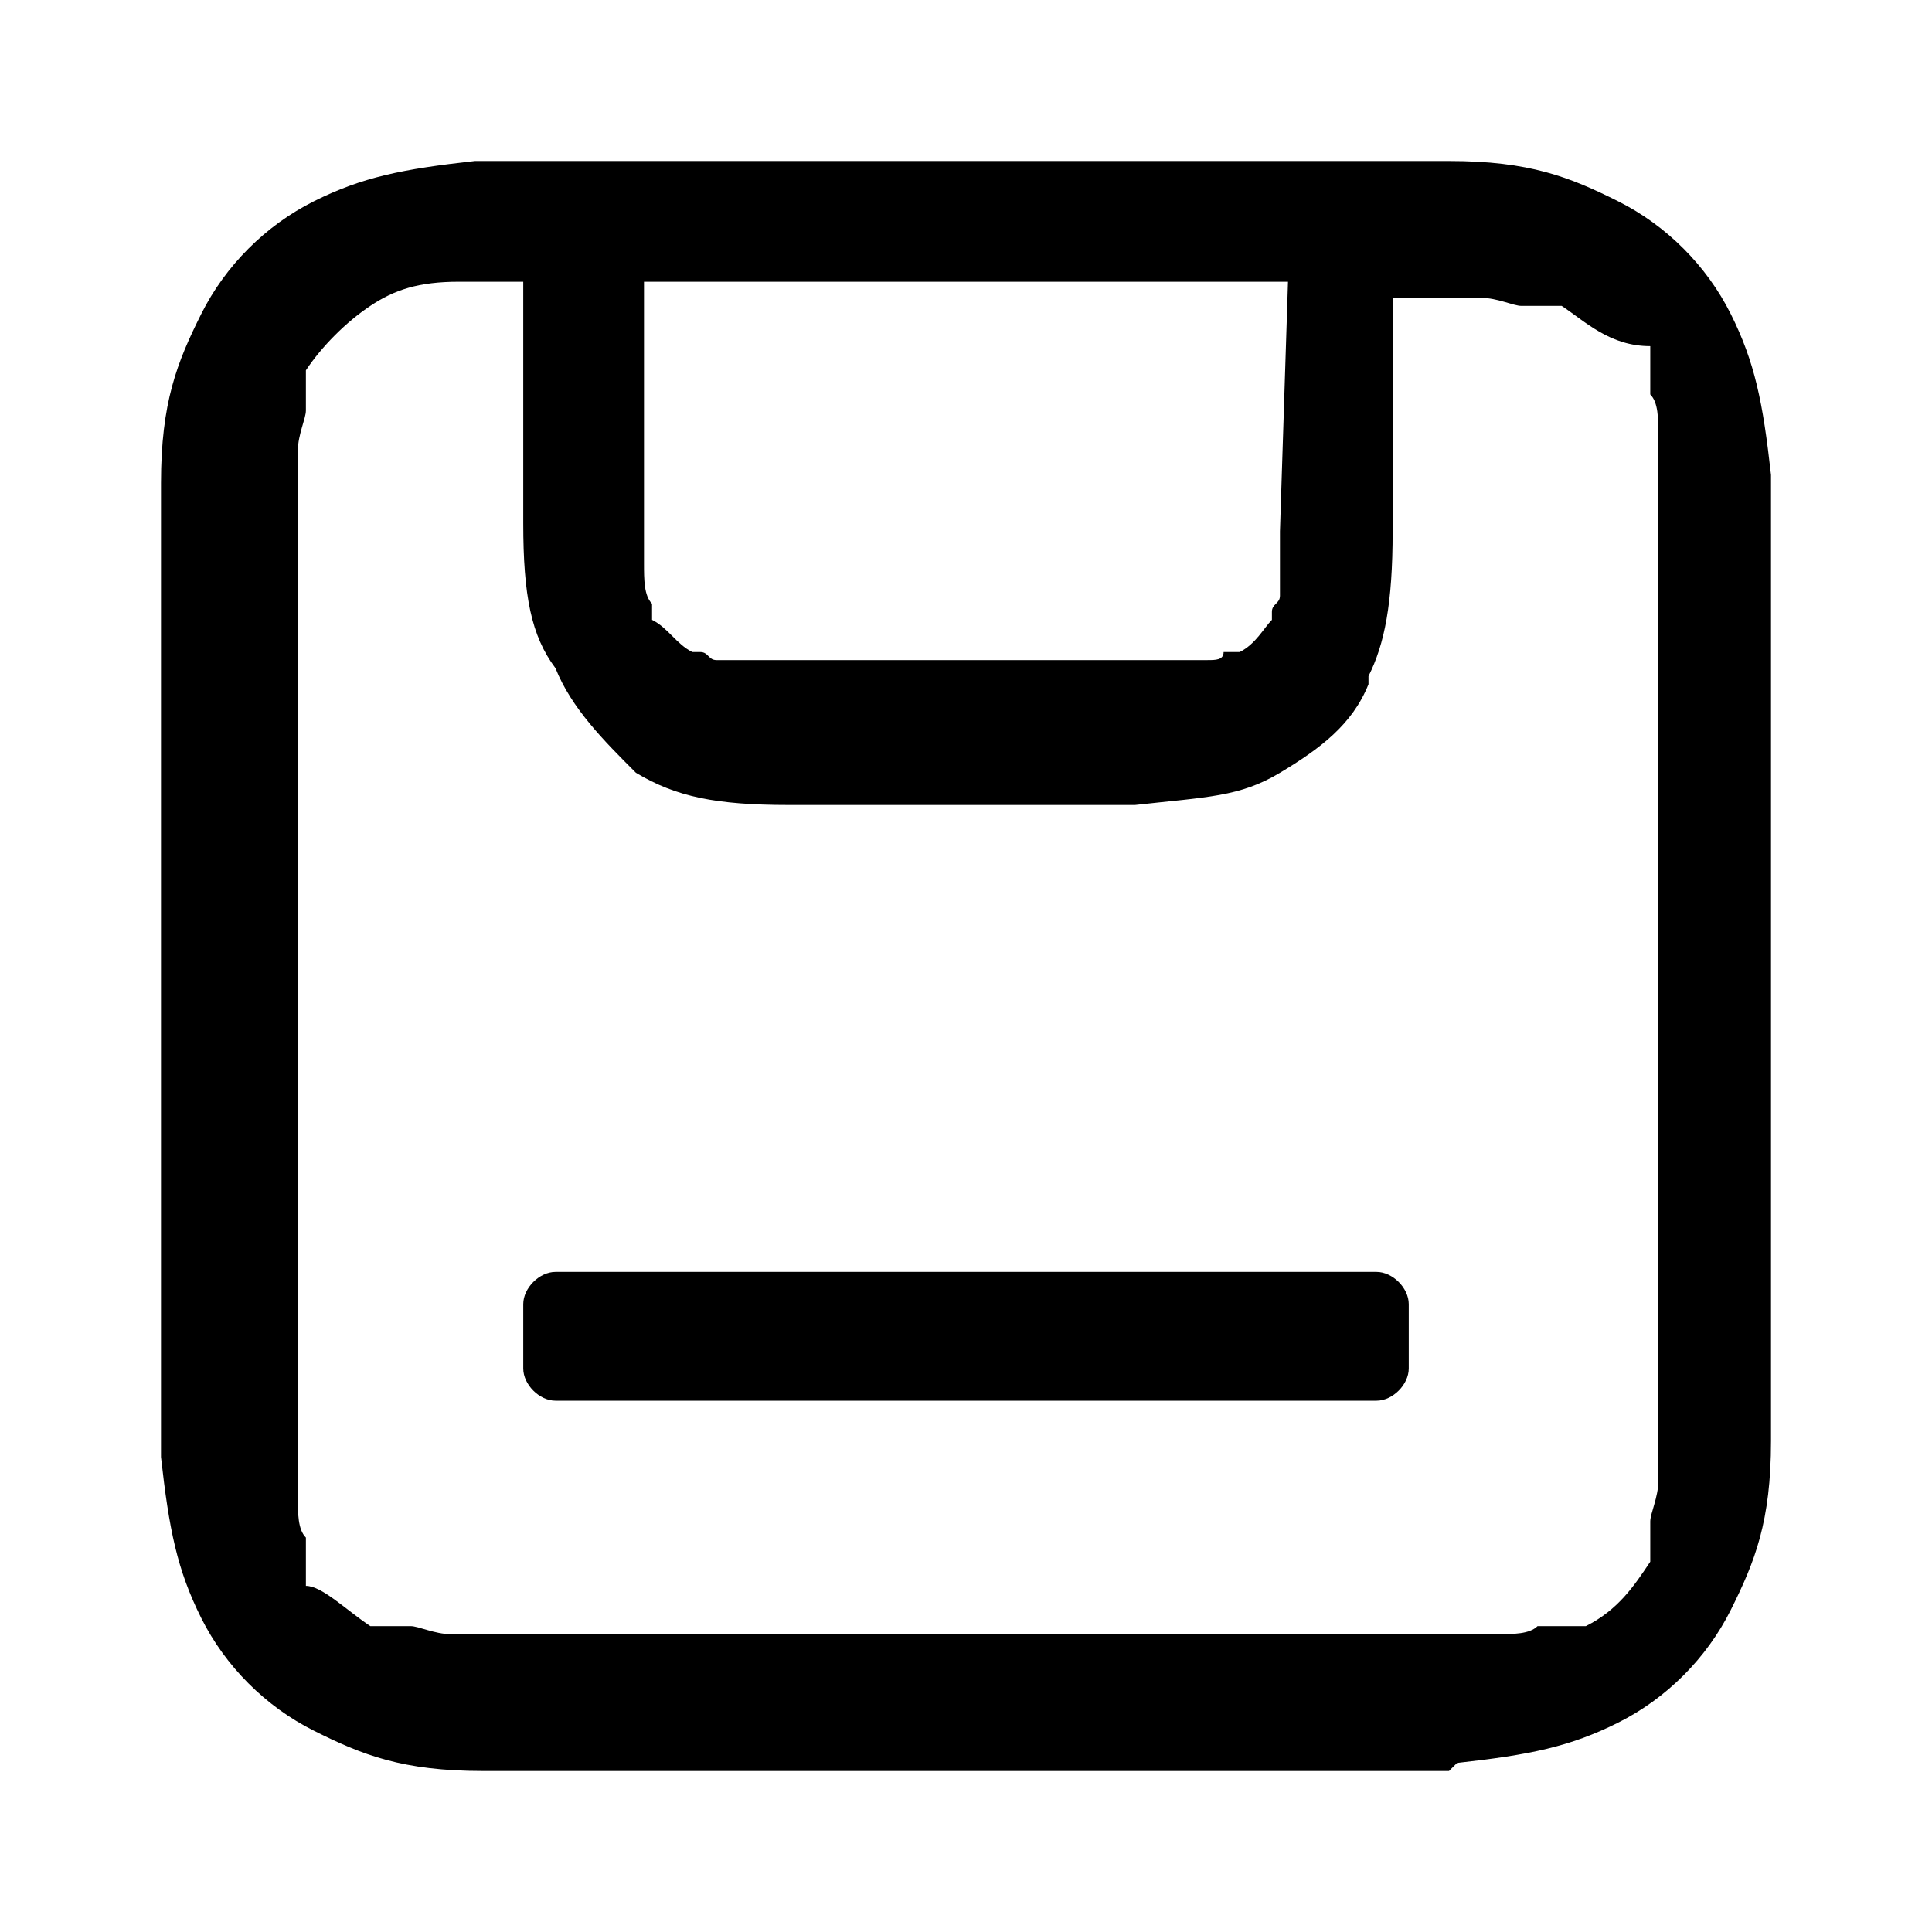 <?xml version="1.0" encoding="utf-8"?>
<!-- Generator: Adobe Illustrator 25.0.1, SVG Export Plug-In . SVG Version: 6.00 Build 0)  -->
<svg version="1.1" id="图层_1" xmlns="http://www.w3.org/2000/svg" xmlns:xlink="http://www.w3.org/1999/xlink" x="0px" y="0px"
	 viewBox="0 0 24 24" style="enable-background:new 0 0 24 24;" xml:space="preserve">
<path id="形状" d="M6.5,2h11l0.1,0l0,0l0.1,0L18,2c1,0,1.5,0.2,2.1,0.5c0.6,0.3,1.1,0.8,1.4,1.4c0.3,0.6,0.4,1.1,0.5,2L22,6l0,0.2
	l0,0.1l0,0.2v10.8l0,0.3l0,0l0,0.1l0,0.2c0,1-0.2,1.5-0.5,2.1c-0.3,0.6-0.8,1.1-1.4,1.4c-0.6,0.3-1.1,0.4-2,0.5L18,22l-0.2,0l-0.1,0
	l-0.2,0H6.6l-0.3,0l0,0l-0.1,0L6,22c-1,0-1.5-0.2-2.1-0.5c-0.6-0.3-1.1-0.8-1.4-1.4c-0.3-0.6-0.4-1.1-0.5-2L2,18l0-0.2l0-0.1l0-0.2
	L2,6.5l0-0.1l0,0l0-0.1L2,6c0-1,0.2-1.5,0.5-2.1c0.3-0.6,0.8-1.1,1.4-1.4C4.5,2.2,5,2.1,5.9,2L6,2l0.2,0C6.3,2,6.4,2,6.5,2L6.5,2z
	 M6.5,6.5l0-3l-0.1,0l-0.2,0L6,3.5l-0.2,0l-0.1,0c-0.5,0-0.8,0.1-1.1,0.3C4.3,4,4,4.3,3.8,4.6l0,0l0,0.1l0,0.1l0,0.1l0,0l0,0.1
	l0,0.1c0,0.1-0.1,0.3-0.1,0.5l0,0.1l0,0.1l0,0.1l0,0l0,0.1l0,0.2l0,0.2l0,0.1l0,0.2l0,10.9l0,0.2l0,0.2l0,0.2l0,0l0,0.2l0,0.1l0,0.1
	c0,0.2,0,0.4,0.1,0.5l0,0.1l0,0.1l0,0.1l0,0l0,0.1l0,0.1l0,0.1l0,0C4,19.7,4.3,20,4.6,20.2l0,0l0.1,0l0.1,0l0.1,0l0,0l0.1,0l0.1,0
	c0.1,0,0.3,0.1,0.5,0.1l0.1,0l0.1,0l0.1,0l0,0l0.1,0l0.2,0l0.2,0l0.1,0l0.2,0l10.9,0l0.2,0l0.2,0l0.2,0l0,0l0.2,0l0.1,0l0.1,0
	c0.2,0,0.4,0,0.5-0.1l0.1,0l0.1,0l0.1,0l0,0l0.1,0l0.1,0l0.1,0l0,0c0.4-0.2,0.6-0.5,0.8-0.8l0,0l0-0.1l0-0.1l0-0.1l0,0l0-0.1l0-0.1
	c0-0.1,0.1-0.3,0.1-0.5l0-0.1l0-0.1l0-0.1l0,0l0-0.1l0-0.2l0-0.2l0-0.1l0-0.2l0-10.9l0-0.2l0-0.2l0-0.2l0,0l0-0.2l0-0.1l0-0.1
	c0-0.2,0-0.4-0.1-0.5l0-0.1l0-0.1l0-0.1l0,0l0-0.1l0-0.1l0-0.1l0,0C20,4.3,19.7,4,19.4,3.8l0,0l-0.1,0l-0.1,0l-0.1,0l0,0l-0.1,0
	l-0.1,0c-0.1,0-0.3-0.1-0.5-0.1l-0.1,0l-0.1,0l-0.1,0l0,0l-0.1,0l-0.2,0l-0.2,0l-0.1,0l-0.2,0v2.9c0,0.9-0.1,1.4-0.3,1.8l0,0.1
	c-0.2,0.5-0.6,0.8-1.1,1.1c-0.5,0.3-0.9,0.3-1.8,0.4l-0.1,0H9.8c-0.9,0-1.4-0.1-1.9-0.4C7.5,9.2,7.1,8.8,6.9,8.3
	C6.6,7.9,6.5,7.4,6.5,6.5z M17.1,15.8c0.2,0,0.4,0.2,0.4,0.4v0.8c0,0.2-0.2,0.4-0.4,0.4H6.9c-0.2,0-0.4-0.2-0.4-0.4v-0.8
	c0-0.2,0.2-0.4,0.4-0.4H17.1z M16,3.5H8l0,3.1l0,0l0,0.2l0,0l0,0.2c0,0.2,0,0.4,0.1,0.5l0,0l0,0.1l0,0.1C8.3,7.8,8.4,8,8.6,8.1l0,0
	l0.1,0c0.1,0,0.1,0.1,0.2,0.1l0.1,0l0.1,0l0.1,0c0,0,0.1,0,0.1,0l0.1,0l0.1,0l0.1,0l0.1,0l4.5,0l0.2,0l0.1,0l0.1,0l0.1,0
	c0,0,0.1,0,0.1,0l0,0l0.1,0l0.1,0c0.1,0,0.2,0,0.2-0.1l0.1,0l0.1,0c0.2-0.1,0.3-0.3,0.4-0.4l0,0l0-0.1c0-0.1,0.1-0.1,0.1-0.2l0-0.1
	l0-0.1l0-0.1c0,0,0-0.1,0-0.1l0-0.1l0-0.1l0-0.1l0-0.1L16,3.5z"/>
</svg>
